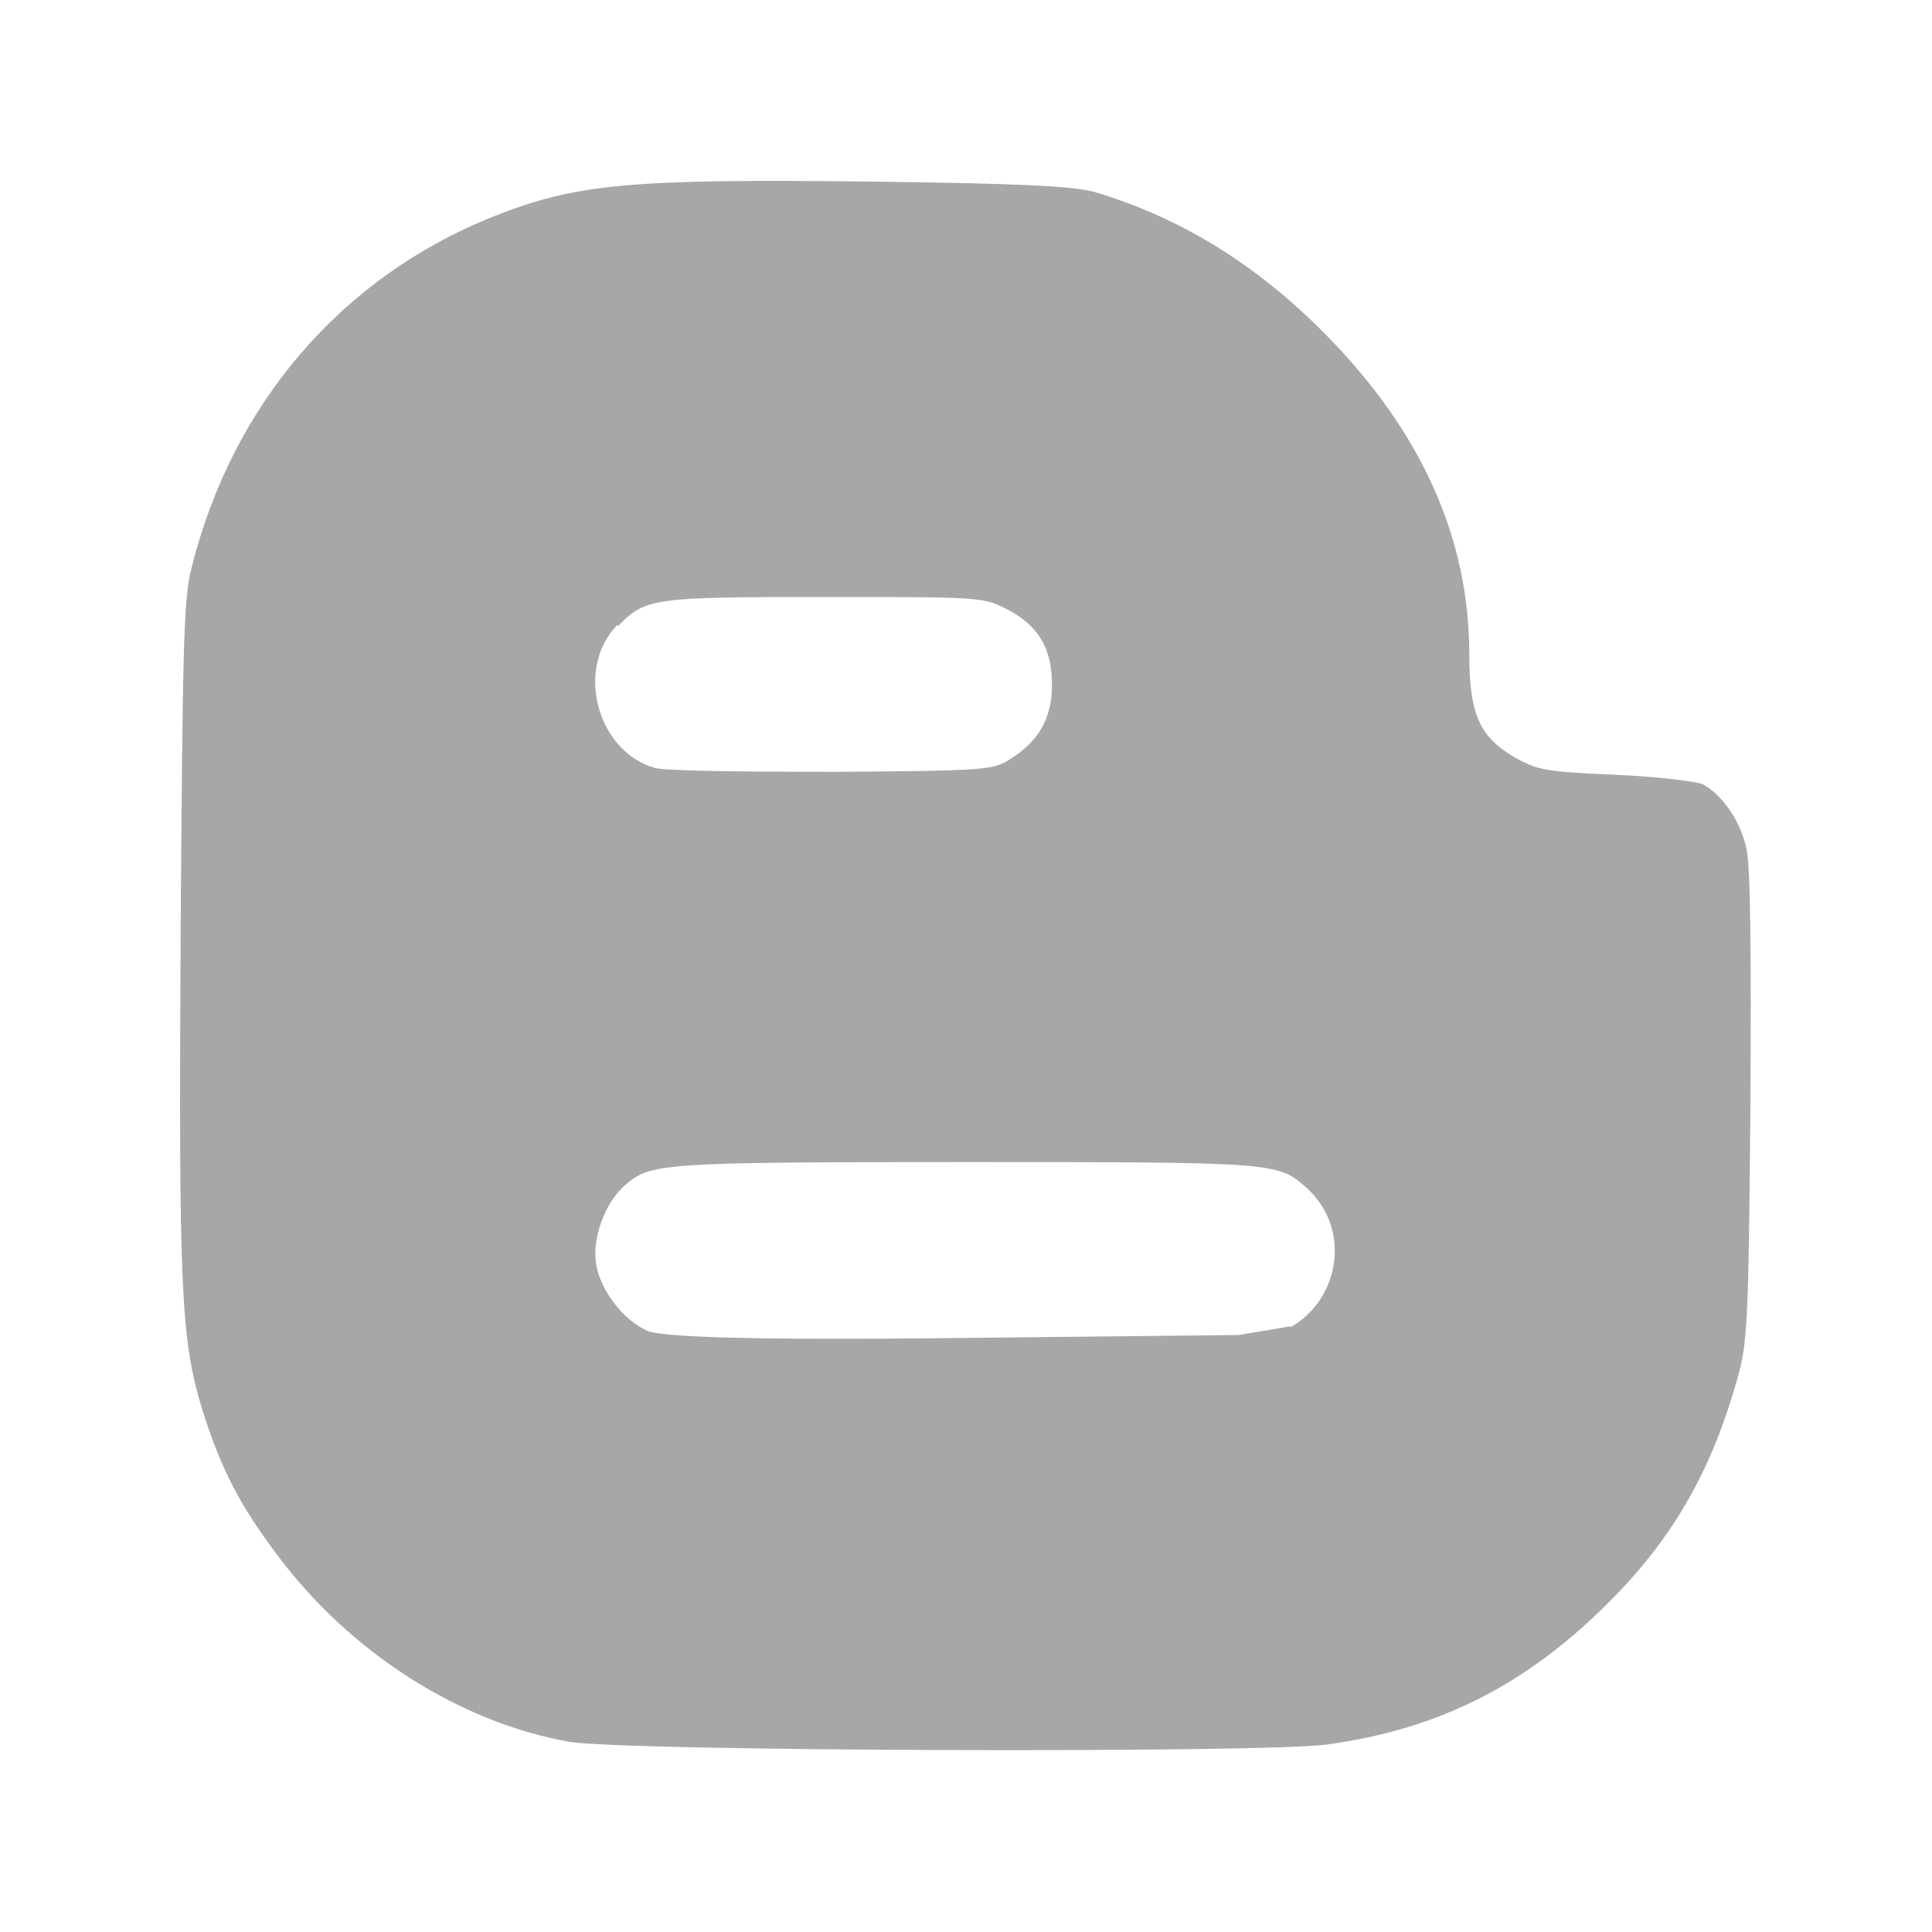 <?xml version="1.0" encoding="UTF-8"?>
<svg id="_图层_1" data-name="图层 1" xmlns="http://www.w3.org/2000/svg" viewBox="0 0 20 20">
  <defs>
    <style>
      .cls-1 {
        fill: #a7a7a7;
        stroke-width: 0px;
      }
    </style>
  </defs>
  <path class="cls-1" d="m18.08,8.79c-.06-.29-.25-.56-.45-.67-.06-.03-.47-.08-.91-.1-.73-.03-.81-.05-1.04-.18-.36-.21-.47-.44-.47-1.07,0-1.2-.5-2.31-1.49-3.31-.7-.71-1.48-1.2-2.38-1.47-.21-.06-.69-.09-2.3-.11-2.52-.03-3.07.02-3.93.36-1.58.63-2.71,1.95-3.13,3.65-.08.32-.09.83-.11,3.77-.02,3.68,0,4.22.23,4.95.19.6.38.97.78,1.5.75,1,1.88,1.72,3.01,1.92.54.1,7.16.12,7.84.03,1.18-.16,2.1-.63,2.97-1.52.63-.64,1.02-1.33,1.28-2.25.11-.38.12-.57.14-2.81.01-1.69,0-2.49-.04-2.69Zm-11.68-2.31c.28-.29.36-.3,2.13-.3,1.59,0,1.65,0,1.88.12.34.17.48.41.48.79,0,.35-.14.59-.45.78-.17.1-.26.11-1.82.12-.96,0-1.73-.01-1.84-.04-.6-.17-.83-1.03-.39-1.48Zm6.96,7.25l-.54.09-2.81.03c-2.47.03-3.17-.02-3.3-.07-.26-.11-.5-.43-.54-.7-.04-.26.09-.63.3-.81.26-.23.37-.24,3.53-.24,3.25,0,3.23,0,3.54.28.44.41.34,1.13-.18,1.43Z"/>
</svg>